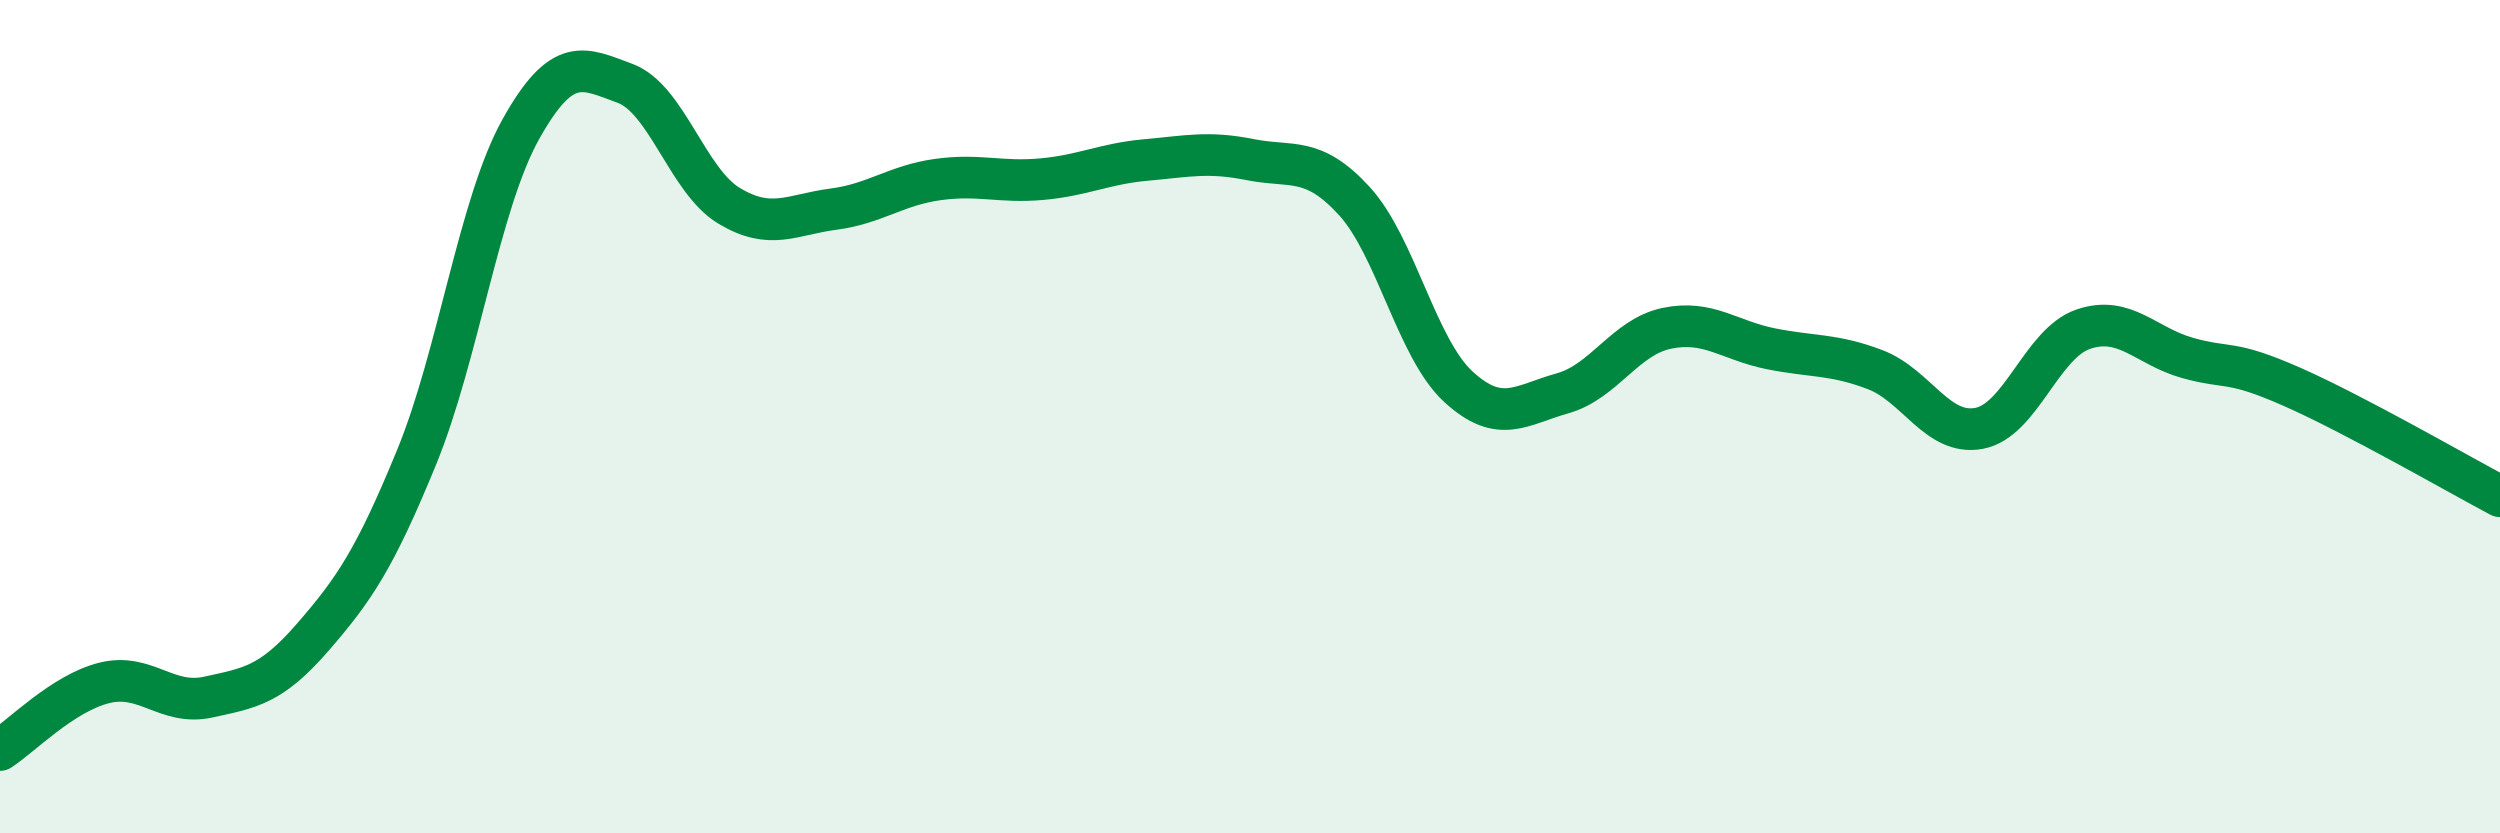 
    <svg width="60" height="20" viewBox="0 0 60 20" xmlns="http://www.w3.org/2000/svg">
      <path
        d="M 0,18 C 0.5,17.68 1.5,16.64 2.5,16.39 C 3.5,16.14 4,16.95 5,16.73 C 6,16.51 6.5,16.45 7.5,15.3 C 8.5,14.15 9,13.41 10,10.97 C 11,8.53 11.5,4.89 12.5,3.1 C 13.5,1.31 14,1.63 15,2 C 16,2.37 16.5,4.34 17.5,4.94 C 18.5,5.54 19,5.15 20,5.02 C 21,4.89 21.5,4.45 22.5,4.31 C 23.5,4.17 24,4.39 25,4.3 C 26,4.21 26.5,3.93 27.5,3.84 C 28.5,3.75 29,3.63 30,3.83 C 31,4.03 31.5,3.73 32.5,4.82 C 33.5,5.91 34,8.36 35,9.28 C 36,10.2 36.5,9.72 37.5,9.44 C 38.5,9.16 39,8.09 40,7.88 C 41,7.67 41.5,8.17 42.5,8.37 C 43.5,8.57 44,8.49 45,8.87 C 46,9.25 46.5,10.47 47.5,10.28 C 48.5,10.09 49,8.24 50,7.9 C 51,7.56 51.5,8.31 52.5,8.59 C 53.5,8.87 53.5,8.62 55,9.28 C 56.5,9.94 59,11.38 60,11.91L60 20L0 20Z"
        fill="#008740"
        opacity="0.1"
        stroke-linecap="round"
        stroke-linejoin="round"
      />
      <path
        d="M 0,18 C 0.5,17.68 1.5,16.64 2.5,16.39 C 3.5,16.14 4,16.95 5,16.73 C 6,16.51 6.5,16.45 7.5,15.3 C 8.5,14.15 9,13.41 10,10.97 C 11,8.53 11.5,4.89 12.5,3.1 C 13.5,1.31 14,1.63 15,2 C 16,2.37 16.5,4.34 17.5,4.94 C 18.5,5.54 19,5.15 20,5.02 C 21,4.89 21.5,4.45 22.5,4.31 C 23.5,4.17 24,4.39 25,4.3 C 26,4.21 26.5,3.93 27.5,3.84 C 28.5,3.75 29,3.63 30,3.83 C 31,4.03 31.5,3.73 32.5,4.82 C 33.5,5.91 34,8.36 35,9.28 C 36,10.2 36.5,9.72 37.5,9.44 C 38.5,9.16 39,8.09 40,7.88 C 41,7.67 41.5,8.17 42.5,8.37 C 43.5,8.57 44,8.49 45,8.87 C 46,9.25 46.5,10.47 47.5,10.28 C 48.5,10.09 49,8.24 50,7.9 C 51,7.56 51.5,8.31 52.5,8.59 C 53.5,8.87 53.5,8.62 55,9.28 C 56.5,9.94 59,11.38 60,11.91"
        stroke="#008740"
        stroke-width="1"
        fill="none"
        stroke-linecap="round"
        stroke-linejoin="round"
      />
    </svg>
  